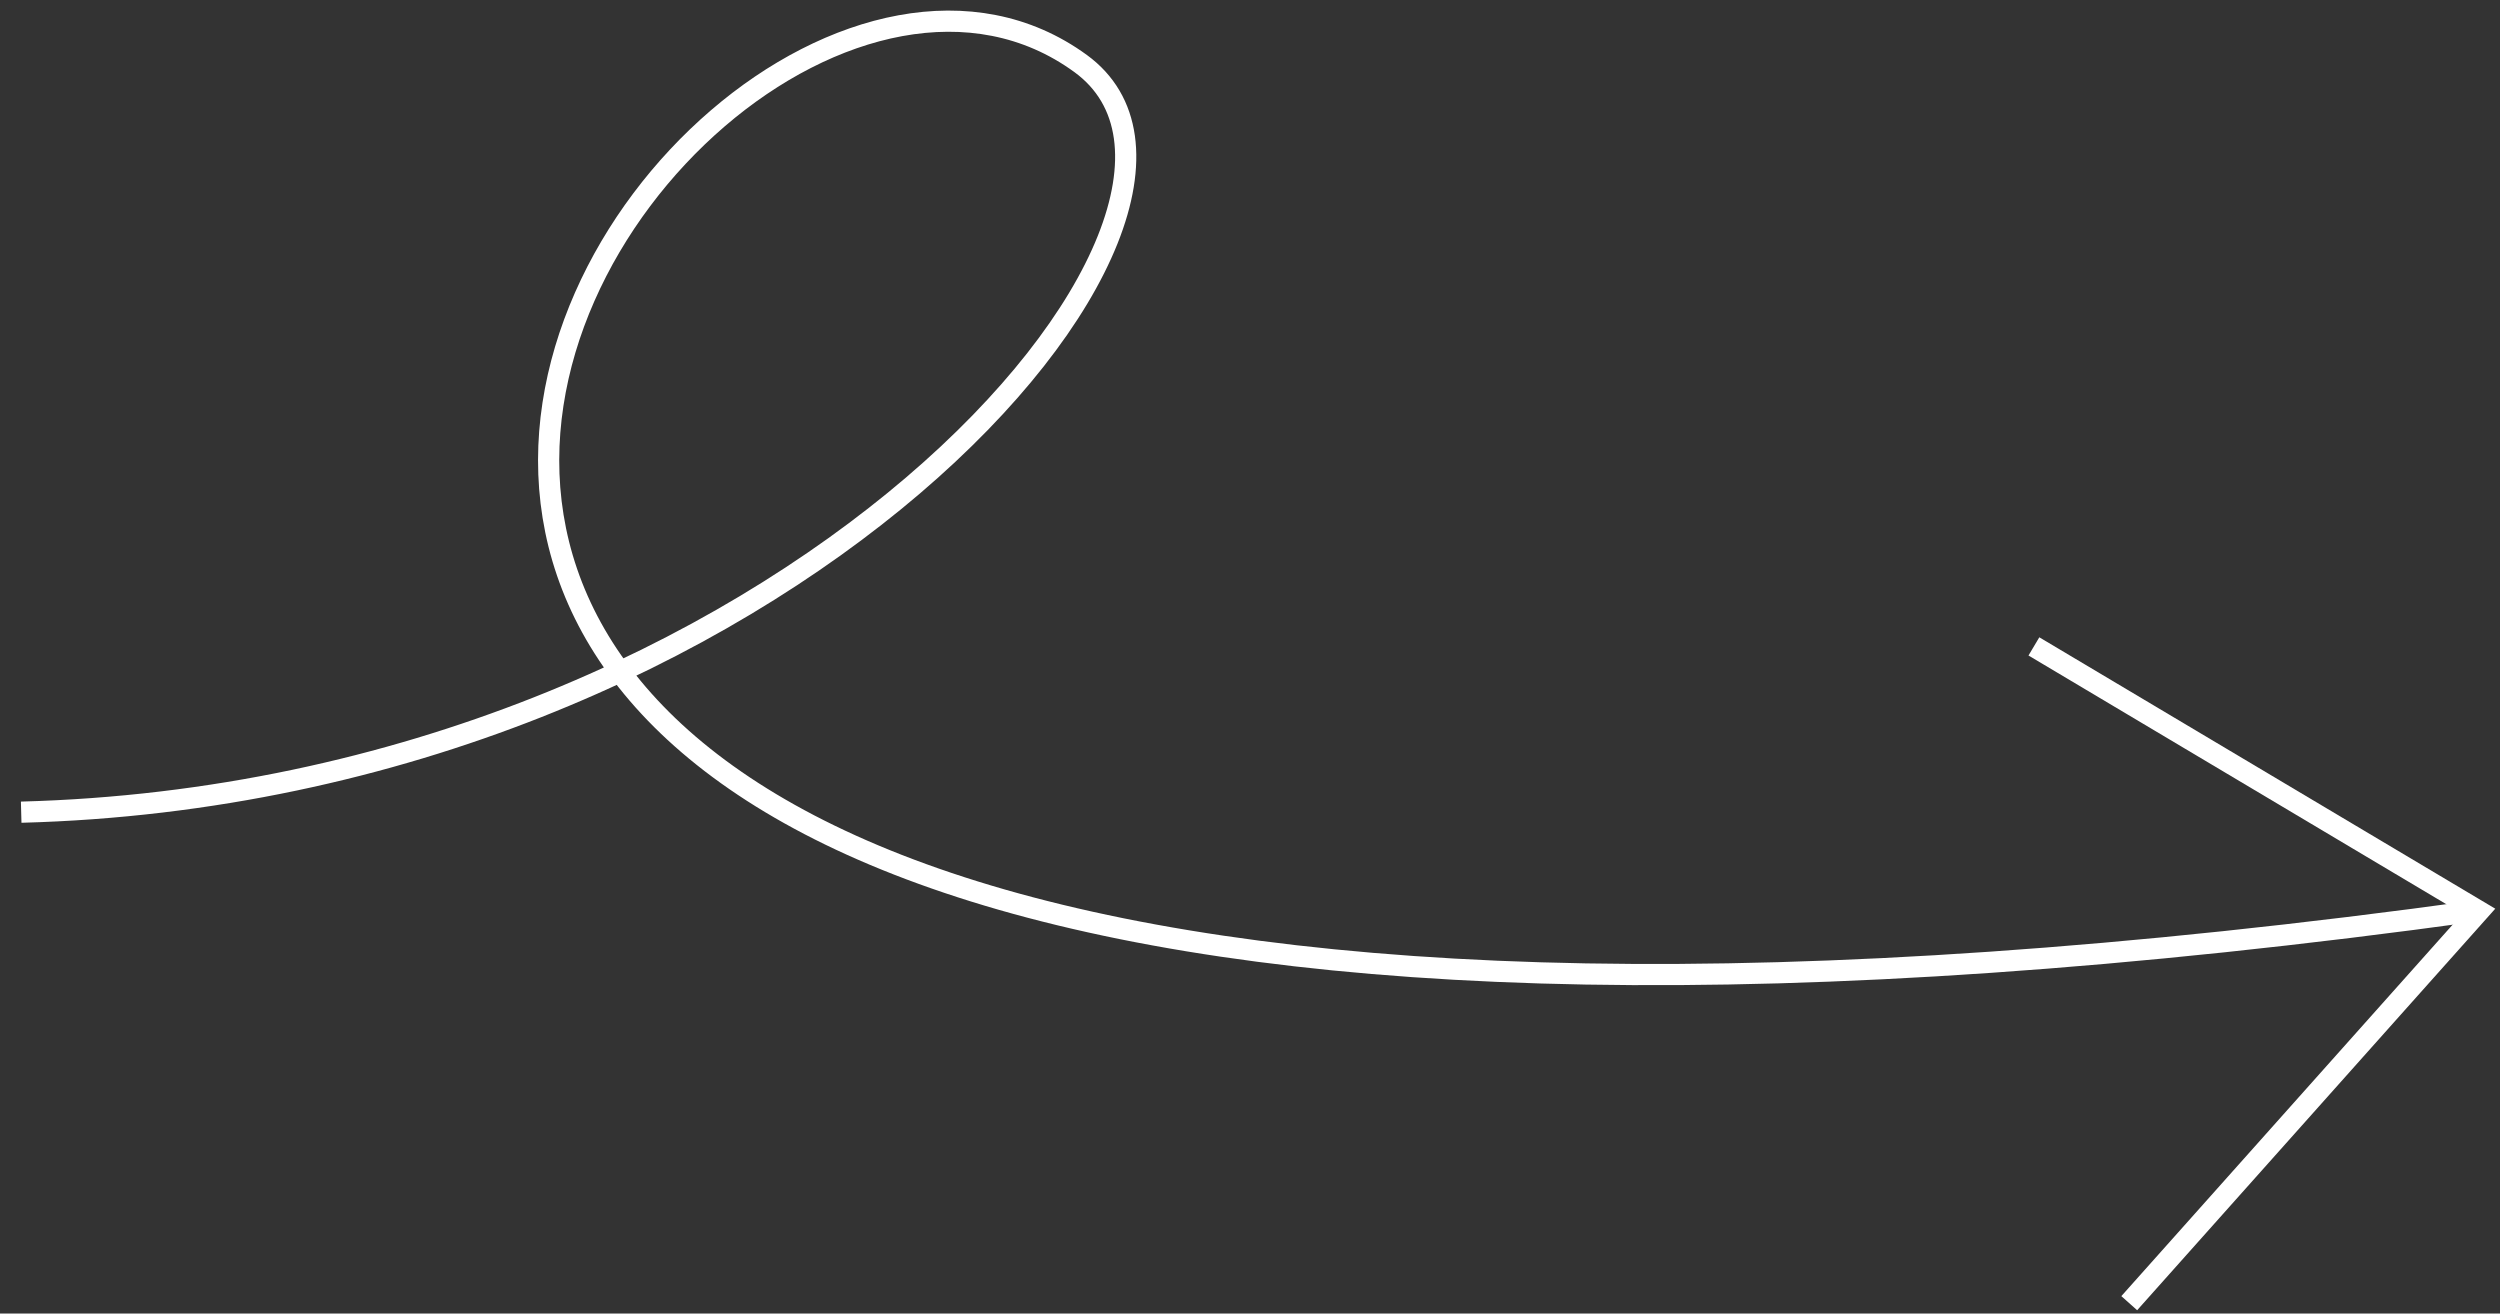 <svg width="118" height="62" viewBox="0 0 118 62" fill="none" xmlns="http://www.w3.org/2000/svg">
<rect x="0" y="0" width="118" height="62" fill="#333333" stroke="none"/>
<path d="M117 42.976C-17.029 61.516 30.642 -11.852 51.006 2.999C60.531 9.946 37.056 37.376 1 38.335" stroke="white"/>
<path d="M96 30.51L117 43.01L100.5 61.51" stroke="white"/>
</svg>
